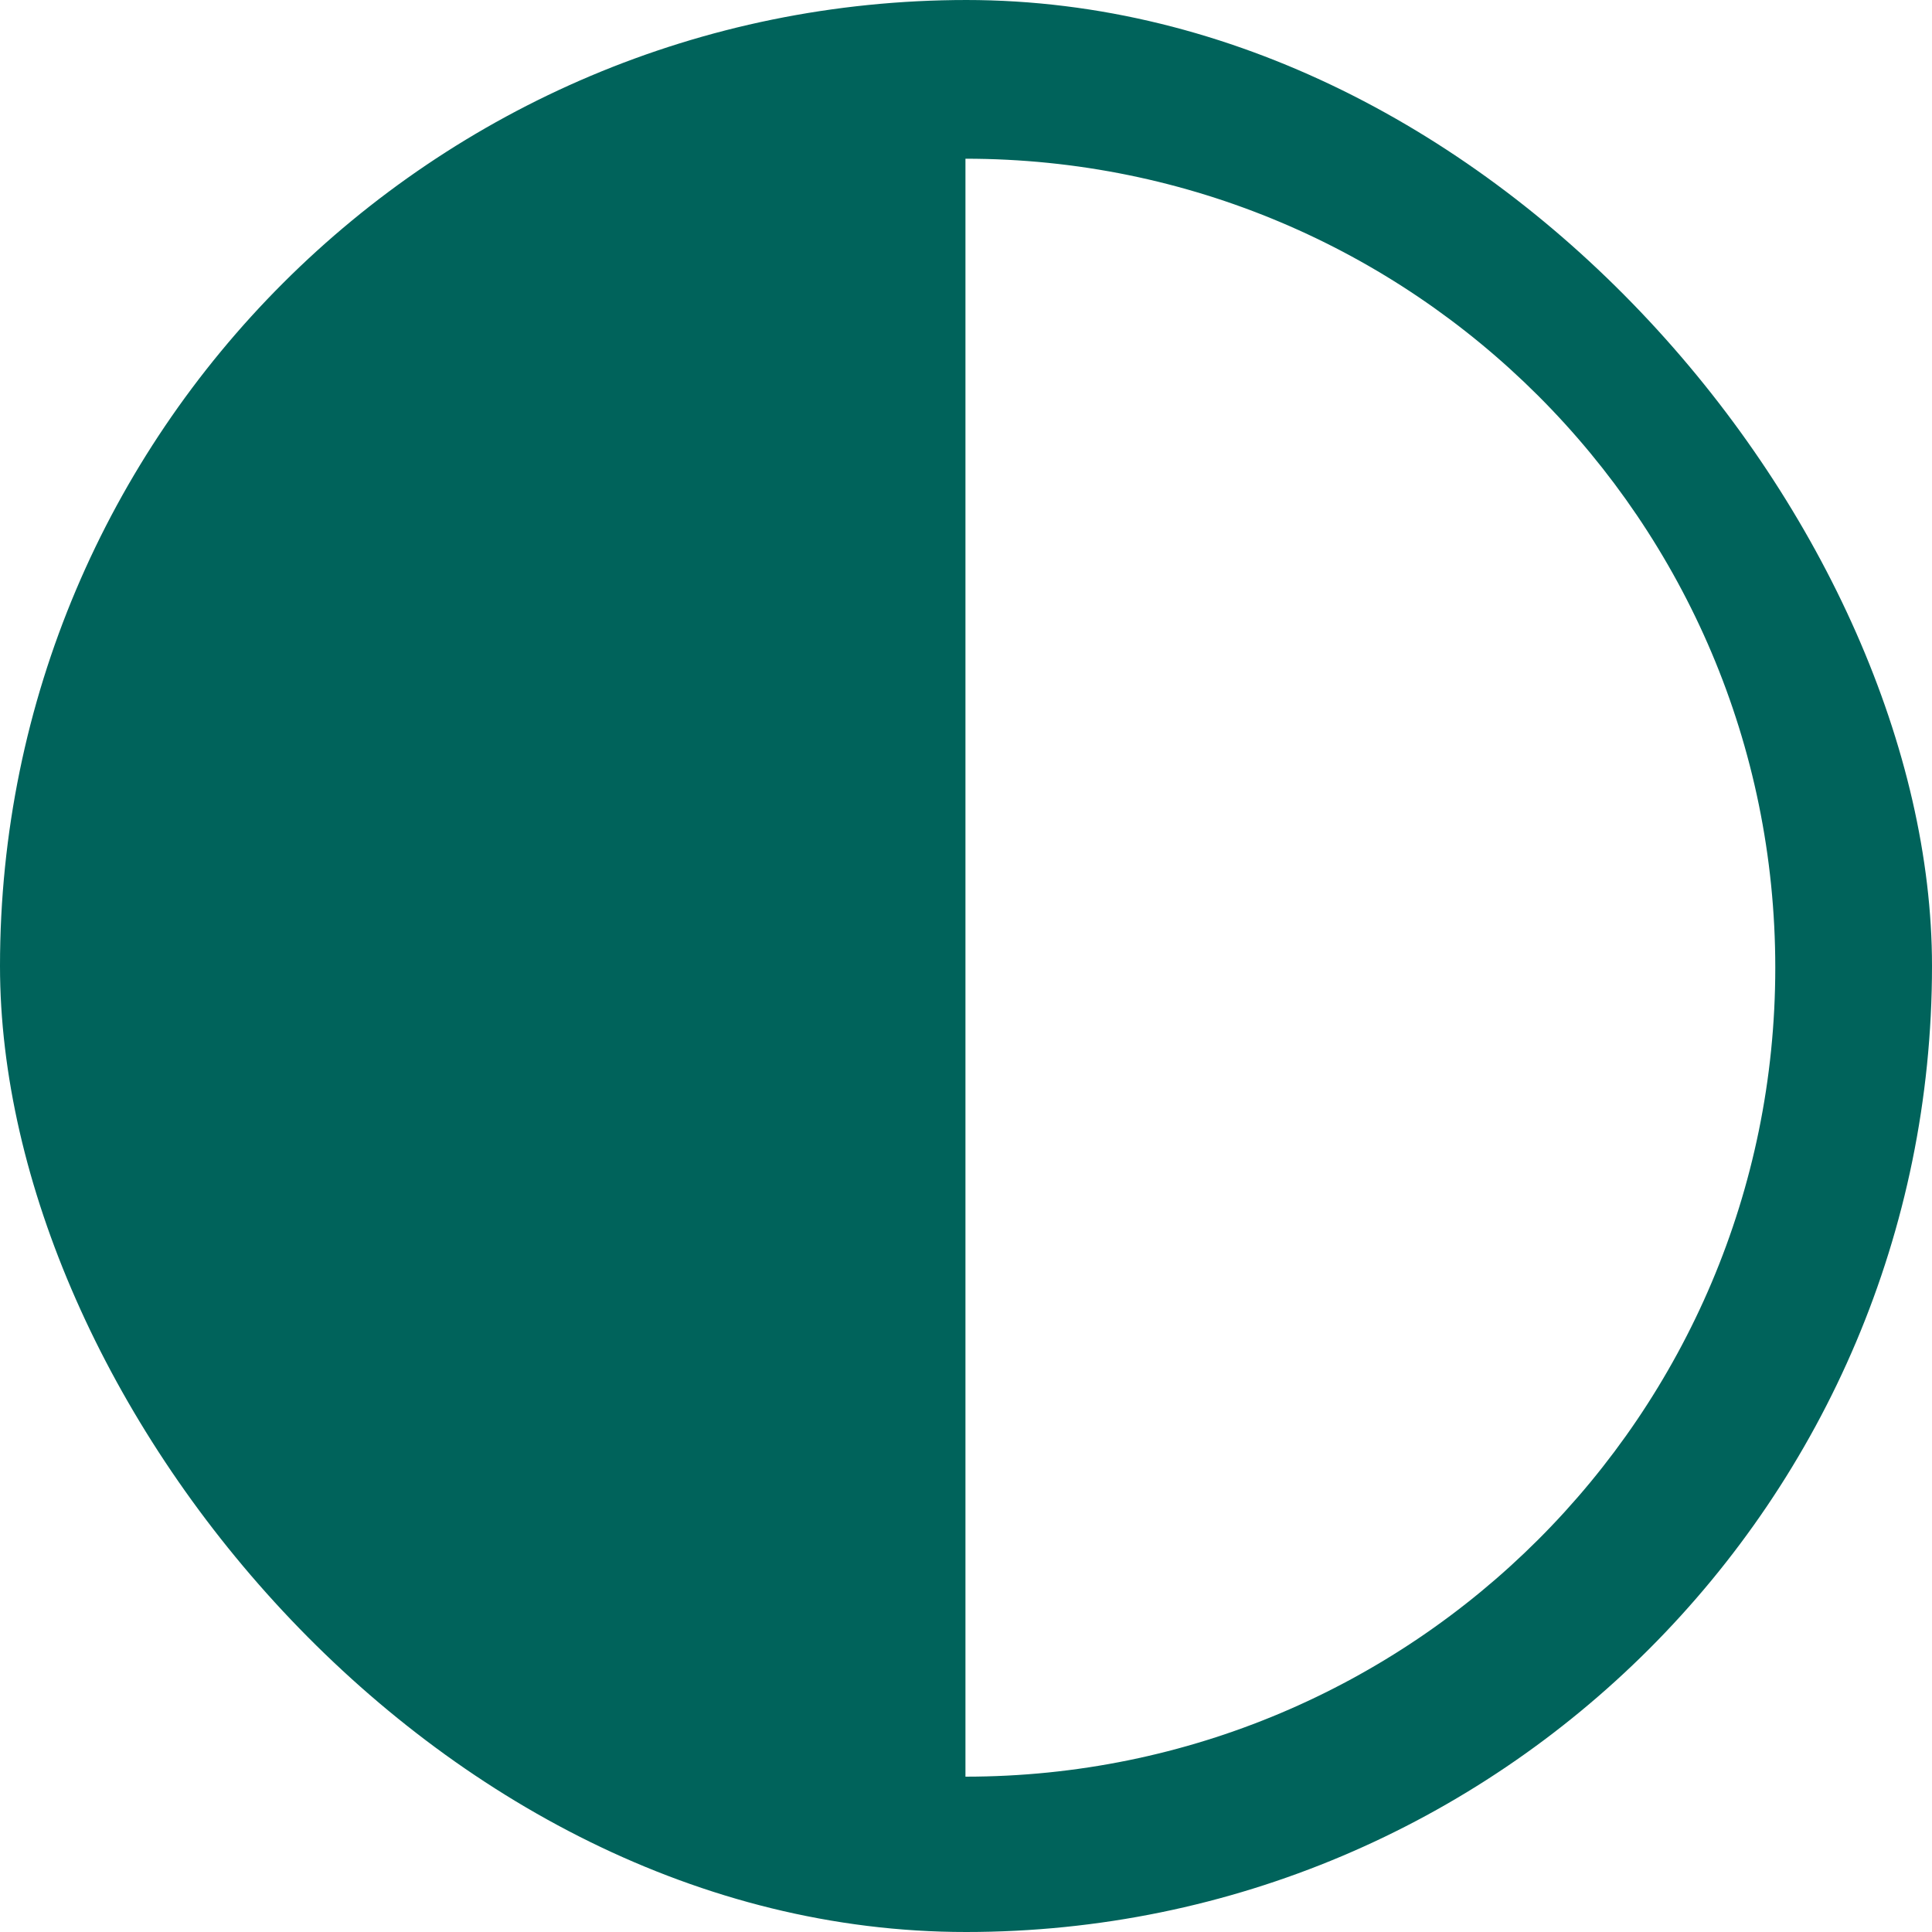 <svg width="60" height="60" viewBox="0 0 60 60" fill="none" xmlns="http://www.w3.org/2000/svg">
<g clip-path="url(#clip0_3589_7963)">
<path fill-rule="evenodd" clip-rule="evenodd" d="M60.063 30C60.063 46.569 46.618 60 30.032 60C13.445 60 0 46.569 0 30C0 13.431 13.445 0 30.032 0C46.618 0 60.063 13.431 60.063 30ZM55.133 30.052C55.133 43.928 43.873 55.176 29.983 55.176V4.929C43.873 4.929 55.133 16.177 55.133 30.052Z" fill="#00635B"/>
</g>
<defs>
<clipPath id="clip0_3589_7963">
<rect width="60" height="60" rx="30" fill="white"/>
</clipPath>
</defs>
</svg>
